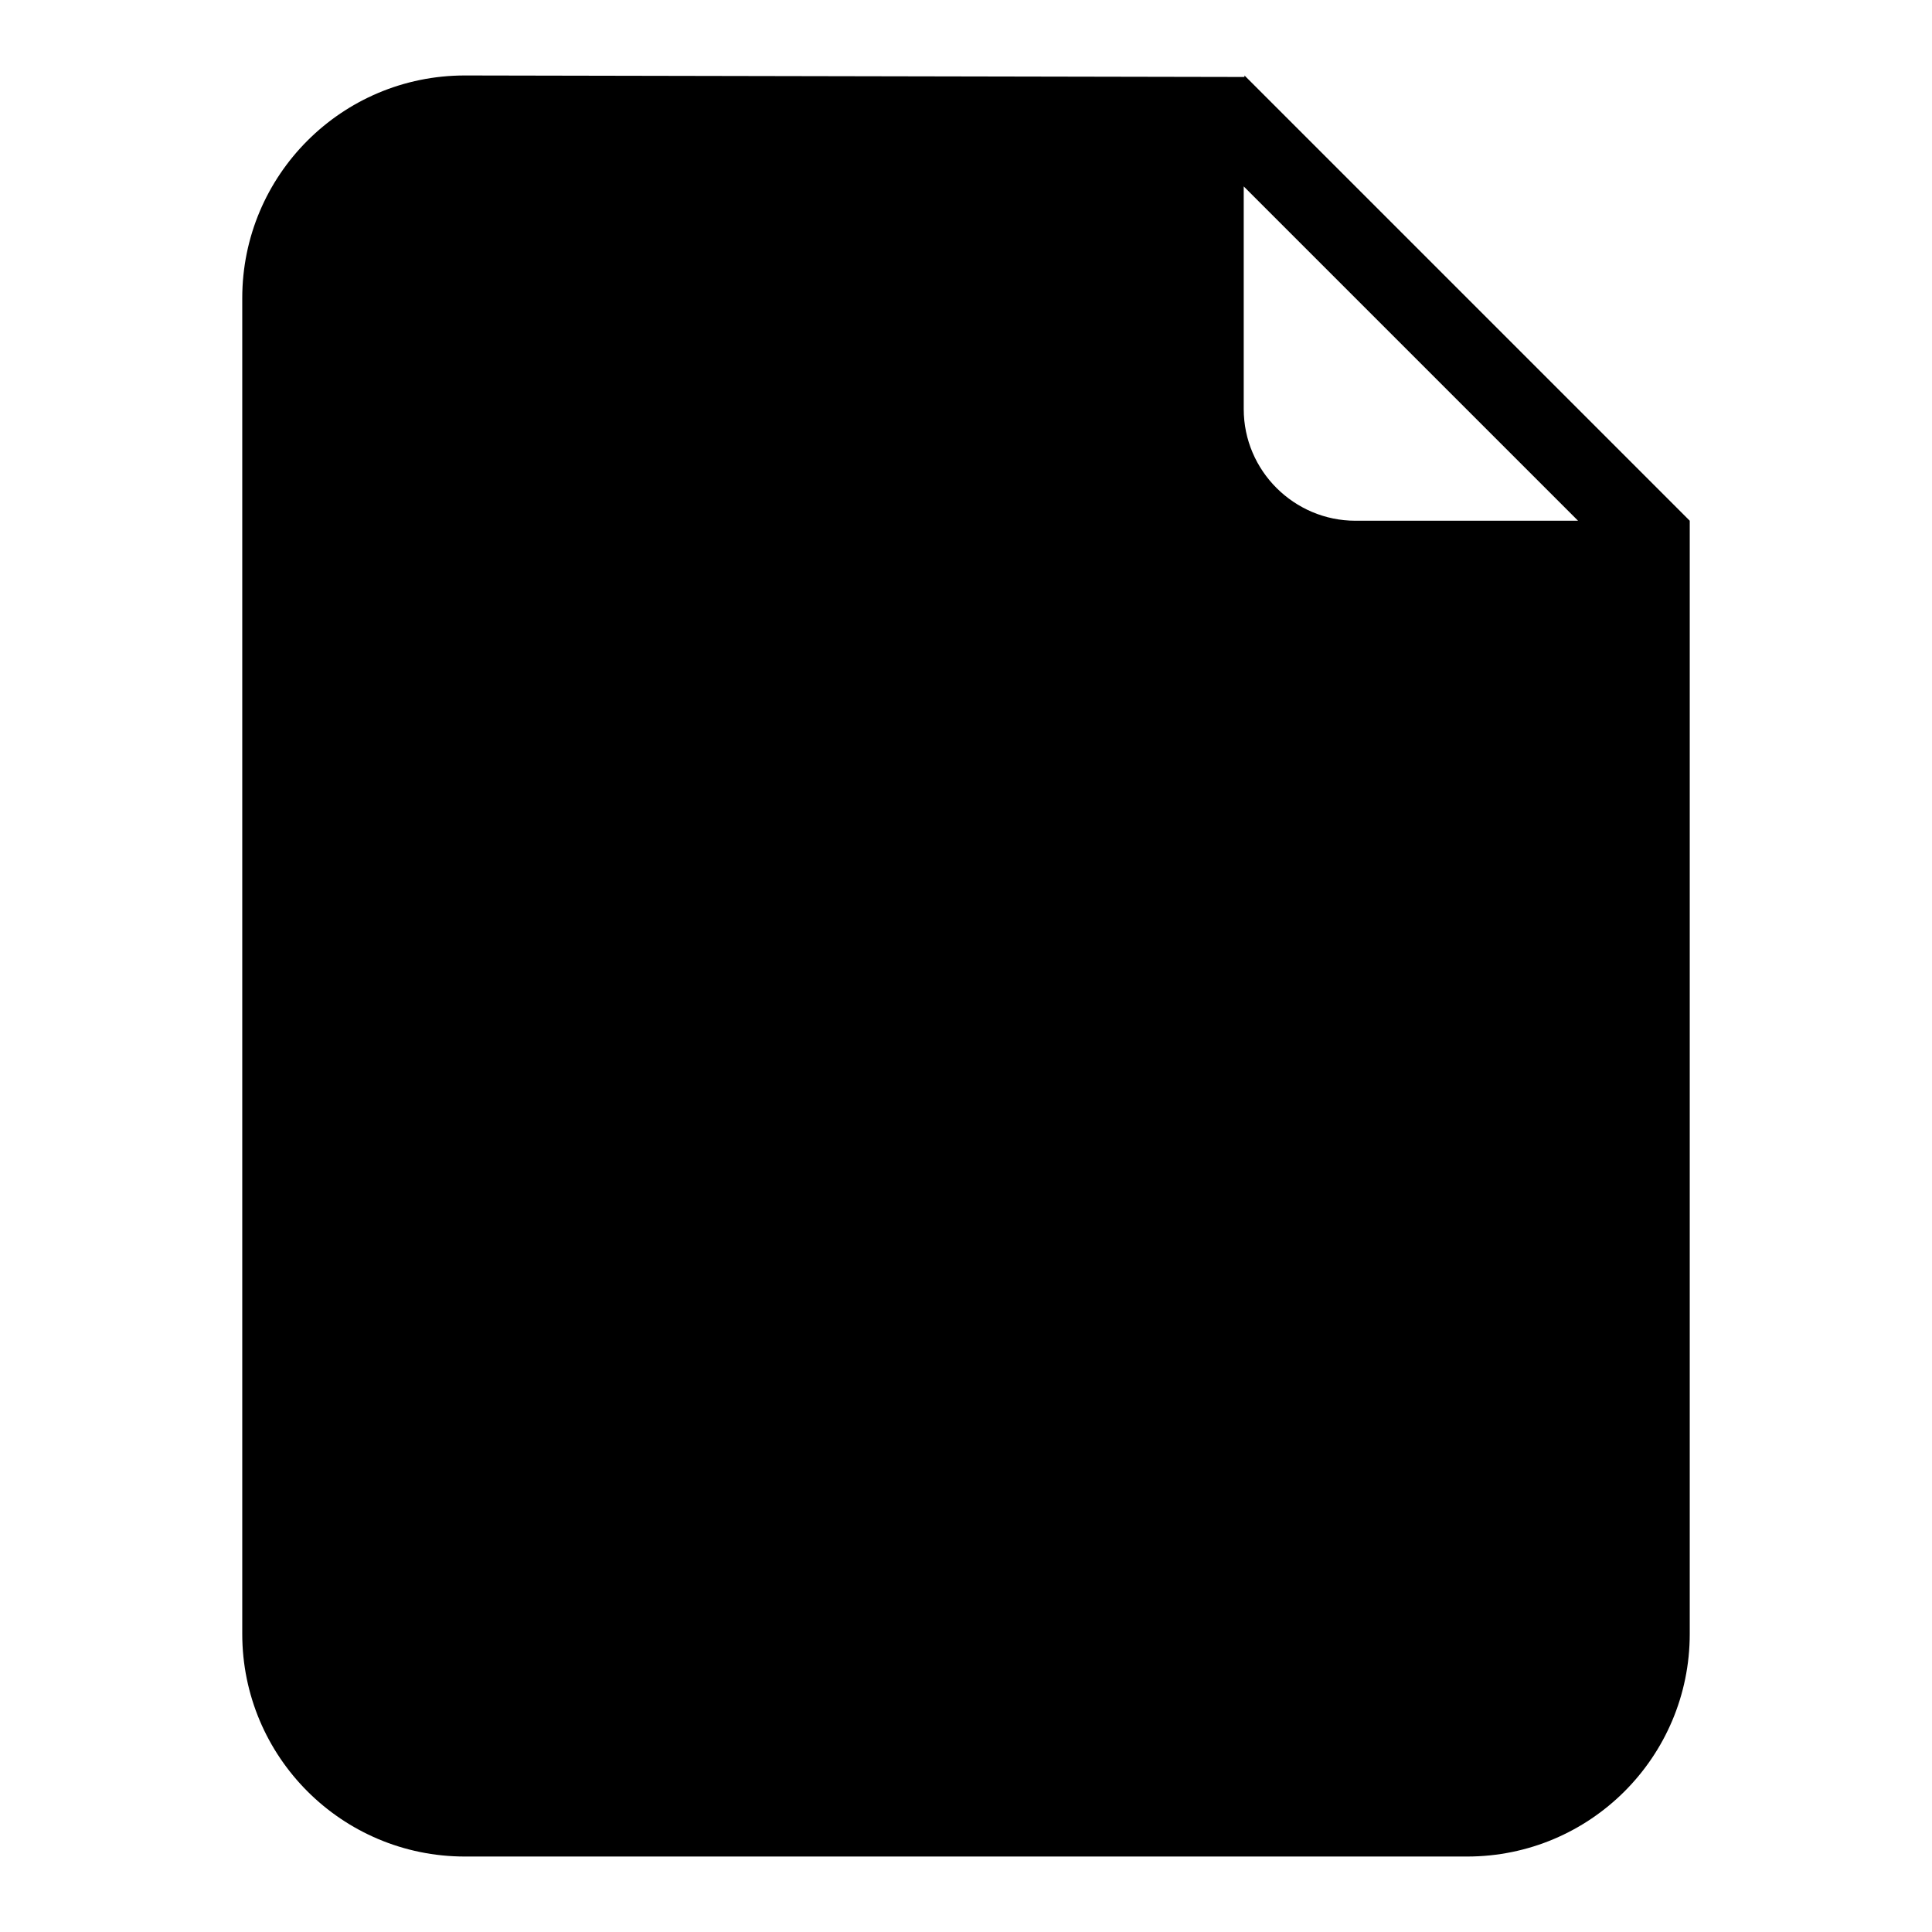 <?xml version="1.0" encoding="utf-8"?>
<!-- Svg Vector Icons : http://www.onlinewebfonts.com/icon -->
<!DOCTYPE svg PUBLIC "-//W3C//DTD SVG 1.1//EN" "http://www.w3.org/Graphics/SVG/1.1/DTD/svg11.dtd">
<svg version="1.1" xmlns="http://www.w3.org/2000/svg" xmlns:xlink="http://www.w3.org/1999/xlink" x="0px" y="0px" viewBox="0 0 256 256" enable-background="new 0 0 256 256" xml:space="preserve">
<g> <path fill="#000000" d="M164.9,10v0.2c-0.9,0-103.3-0.2-103.3-0.2c-16.3,0-29.5,13.2-29.5,29.5v177c0,16.3,13.2,29.5,29.5,29.5 h132.8c16.3,0,29.5-13.2,29.5-29.5V69L164.9,10z M179.6,69c-8.1,0-14.8-6.6-14.8-14.8V24.7L209.1,69H179.6z"/></g>
</svg>